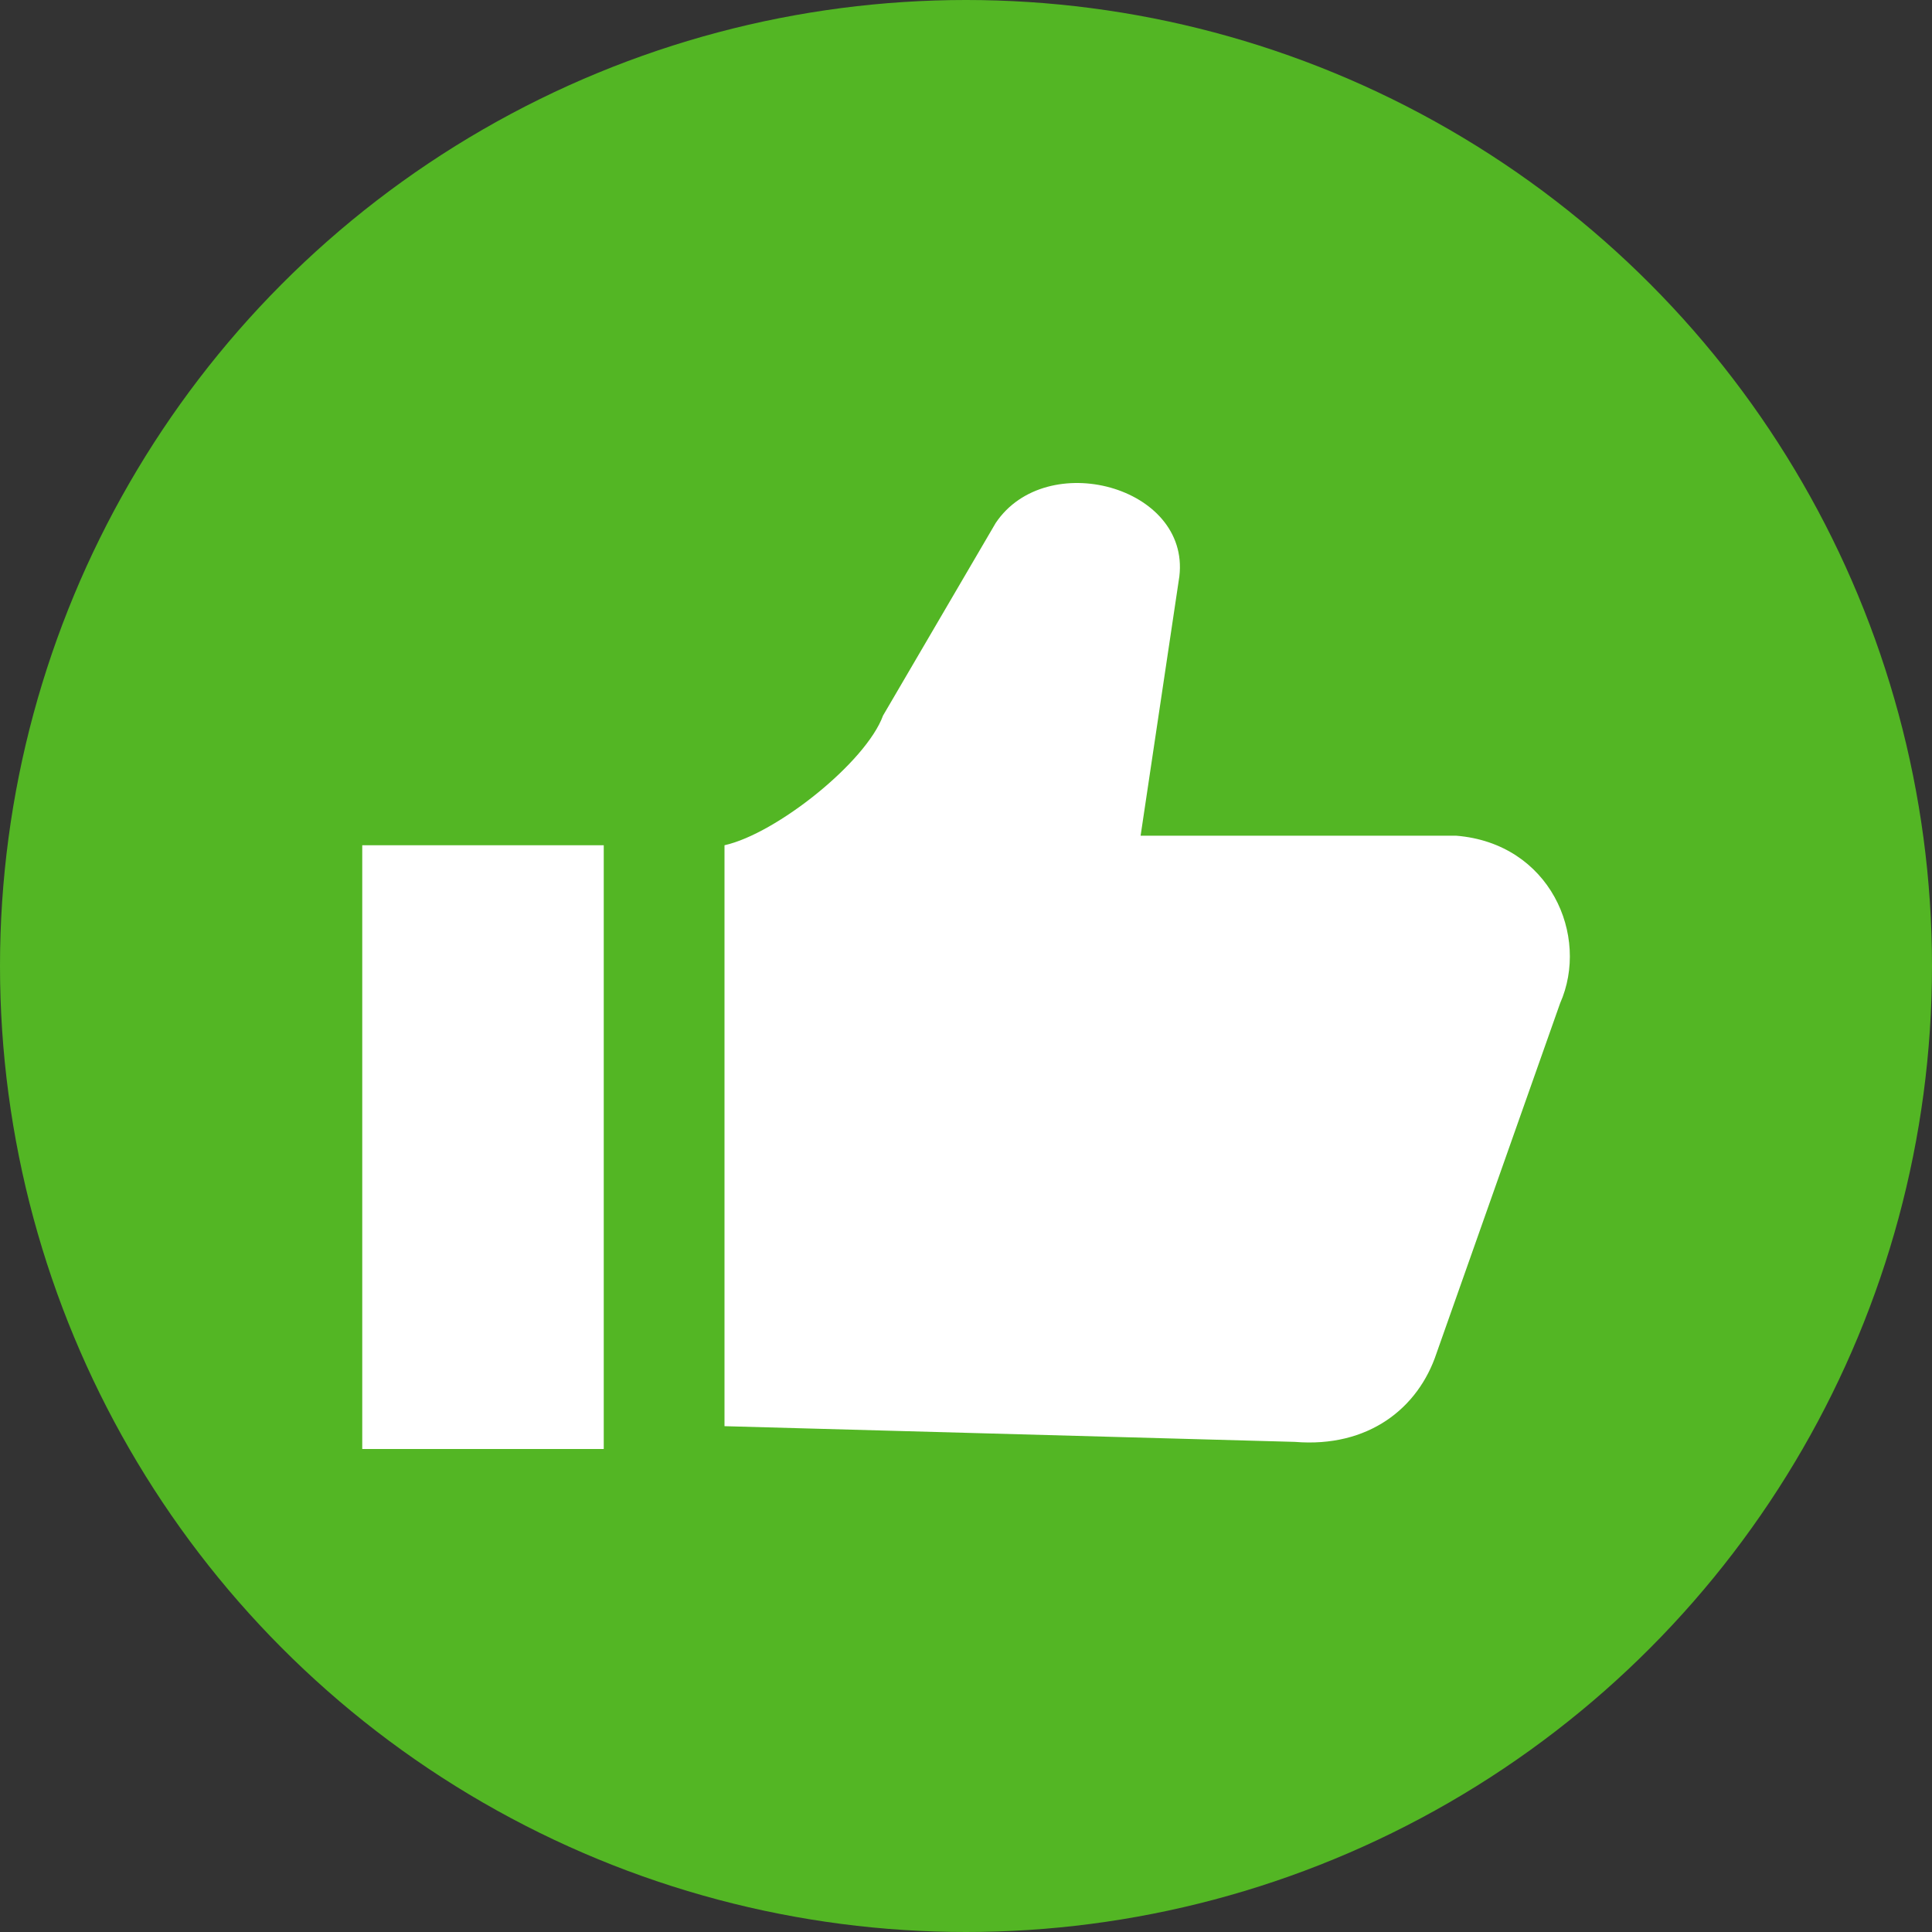 <svg width="16" height="16" viewBox="0 0 16 16" fill="none" xmlns="http://www.w3.org/2000/svg">
<rect x="0" y="0" width="16" height="16" fill="#333333" stroke="none"/>
<circle cx="8" cy="8" r="8" fill="#53B624"/>
<path d="M5 7H3V12H5V7Z" fill="white"/>
<path d="M6 11.811V7C6.43 6.904 7.172 6.312 7.313 5.926L8.246 4.331C8.664 3.708 9.855 4.026 9.767 4.773L9.446 6.921H12.06C12.836 6.984 13.168 7.749 12.92 8.309L11.897 11.206C11.746 11.663 11.332 11.991 10.723 11.941L6 11.811Z" fill="white"/>
</svg>
